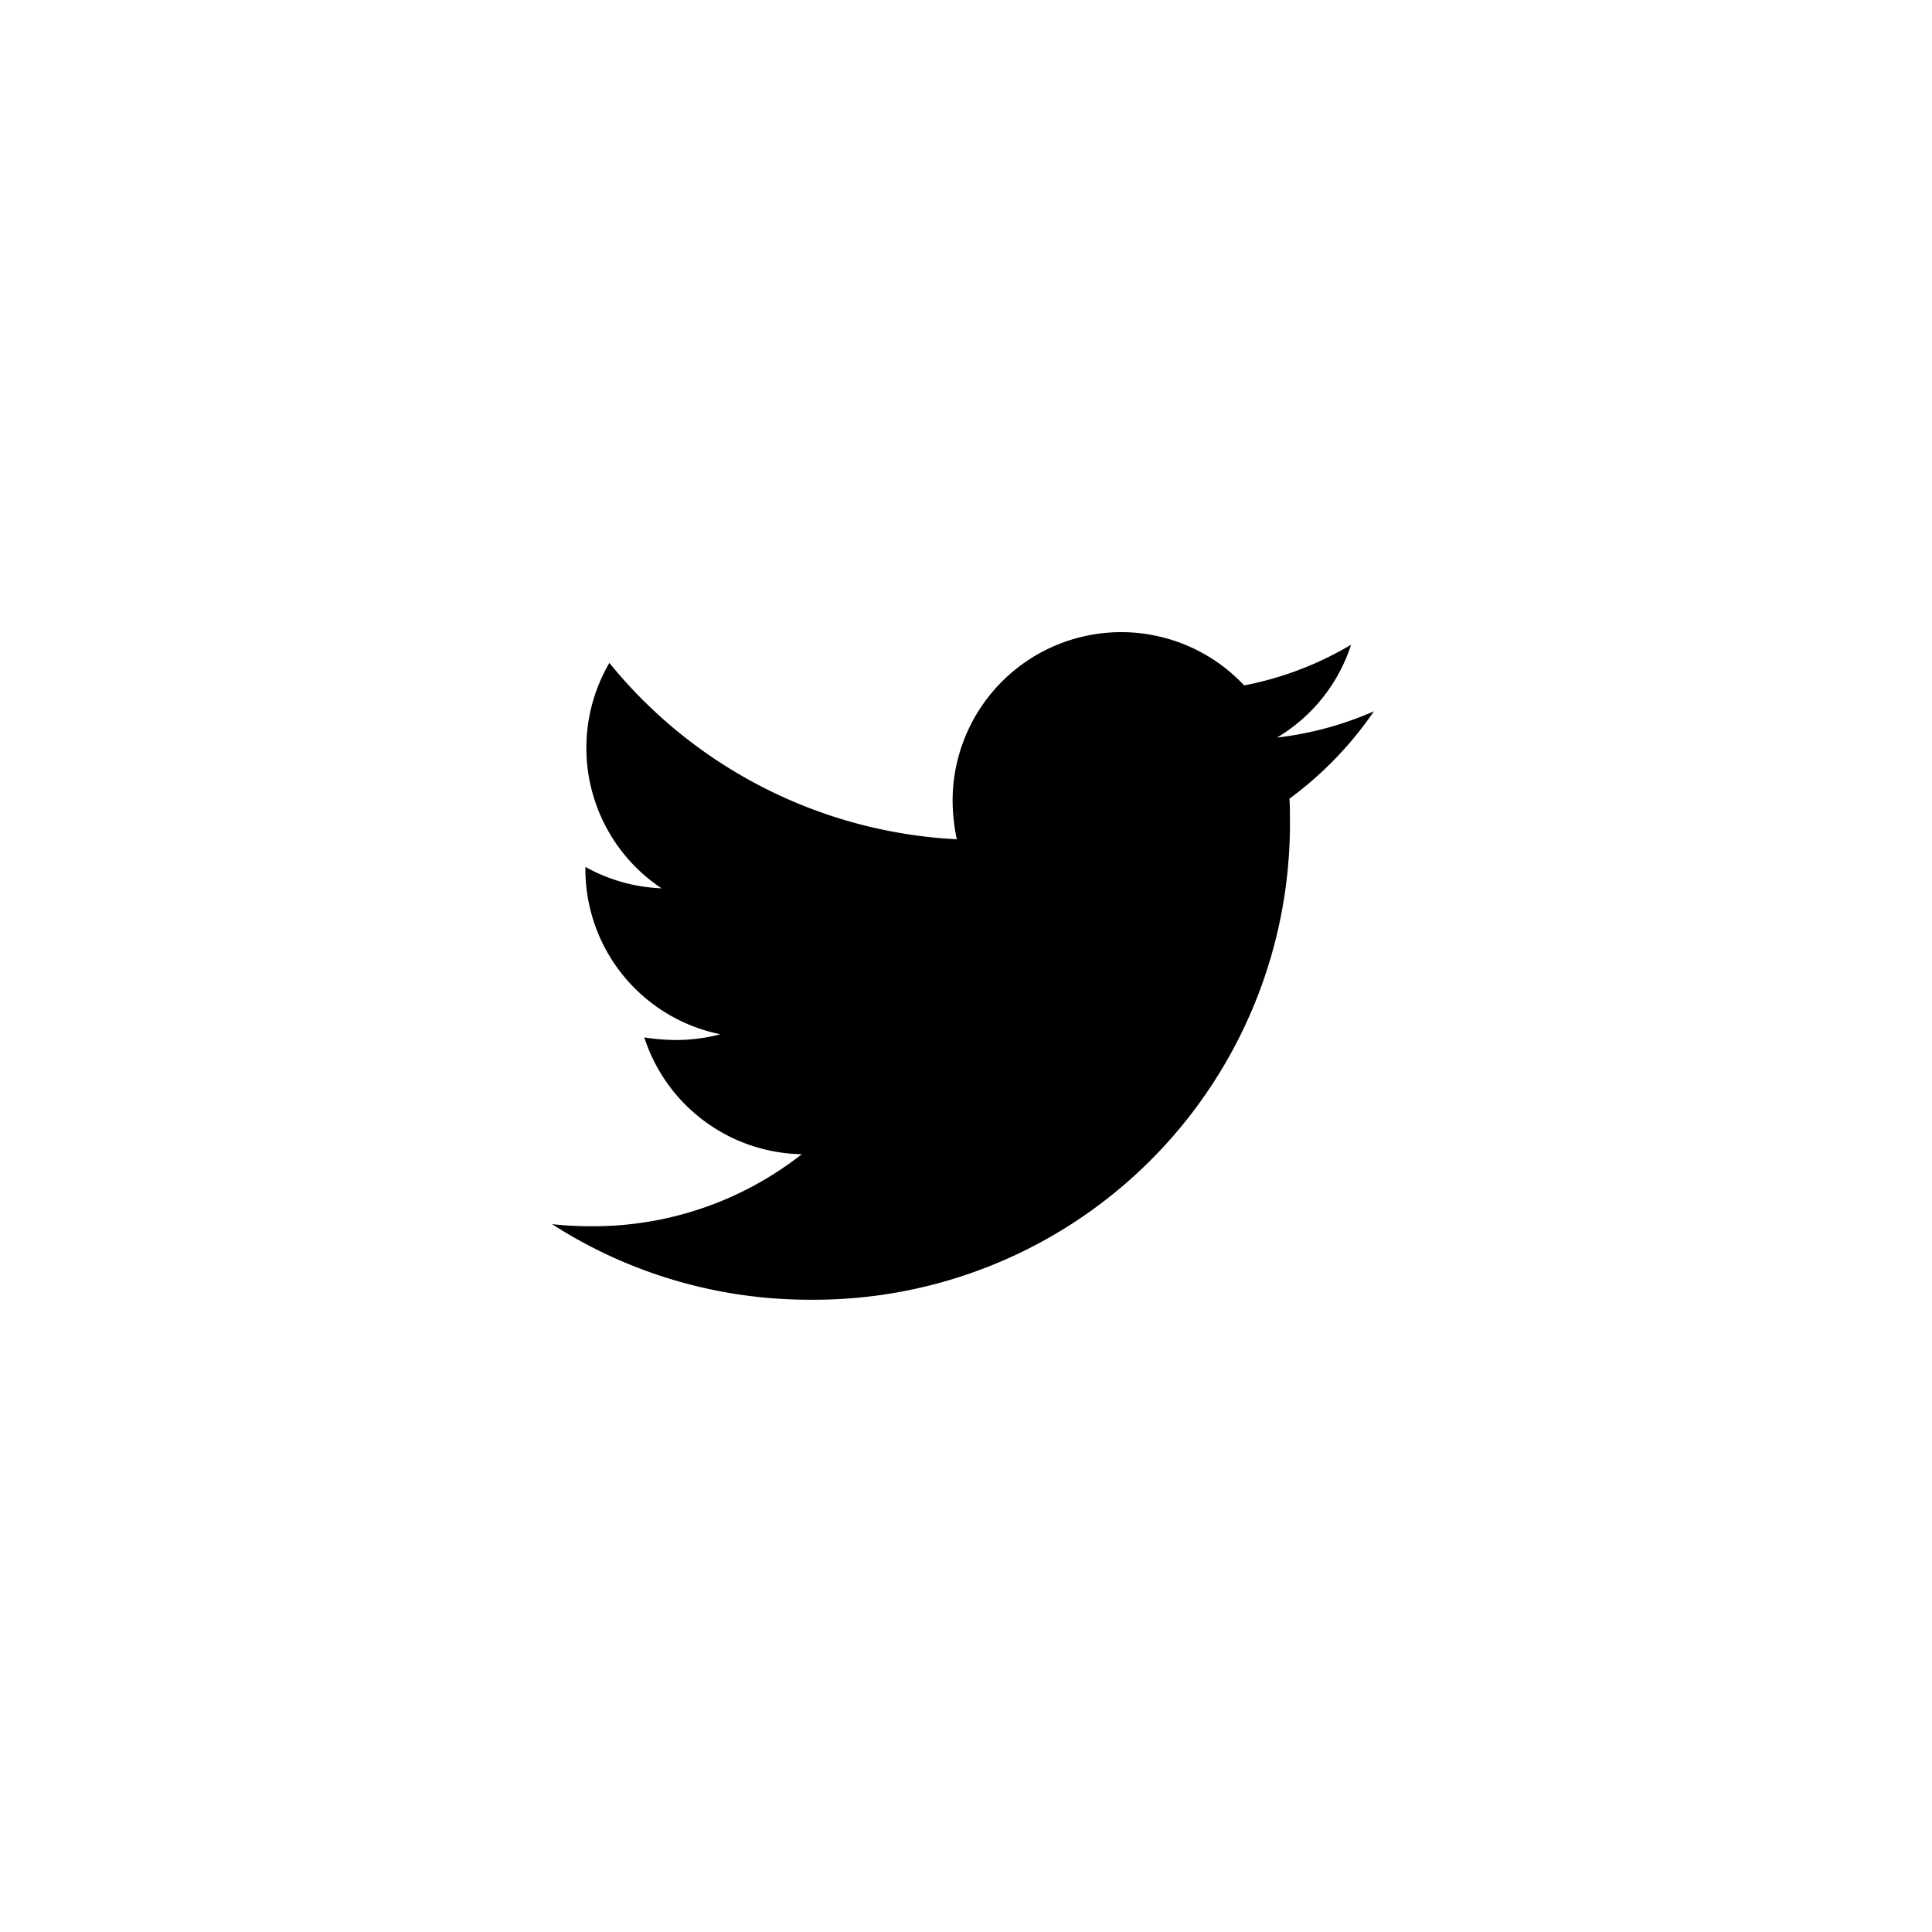 <svg xmlns="http://www.w3.org/2000/svg" width="42" height="42" viewBox="0 0 42 42">
  <g id="Group_75" data-name="Group 75" transform="translate(-32 -466)">
    <rect id="Rectangle_71" data-name="Rectangle 71" width="42" height="42" transform="translate(32 466)" fill="none"/>
    <path id="Icon_awesome-twitter" data-name="Icon awesome-twitter" d="M16.031,7c.011.159.011.317.011.476A10.348,10.348,0,0,1,5.623,17.892,10.348,10.348,0,0,1,0,16.249a7.575,7.575,0,0,0,.884.045,7.334,7.334,0,0,0,4.546-1.565,3.668,3.668,0,0,1-3.424-2.54,4.618,4.618,0,0,0,.692.057,3.873,3.873,0,0,0,.964-.125A3.662,3.662,0,0,1,.726,8.528V8.483a3.688,3.688,0,0,0,1.655.465,3.667,3.667,0,0,1-1.134-4.9A10.409,10.409,0,0,0,8.8,7.882a4.134,4.134,0,0,1-.091-.839,3.665,3.665,0,0,1,6.338-2.506,7.21,7.21,0,0,0,2.324-.884,3.652,3.652,0,0,1-1.61,2.018A7.341,7.341,0,0,0,17.868,5.1,7.872,7.872,0,0,1,16.031,7Z" transform="translate(44 476.363)"/>
  </g>
</svg>
